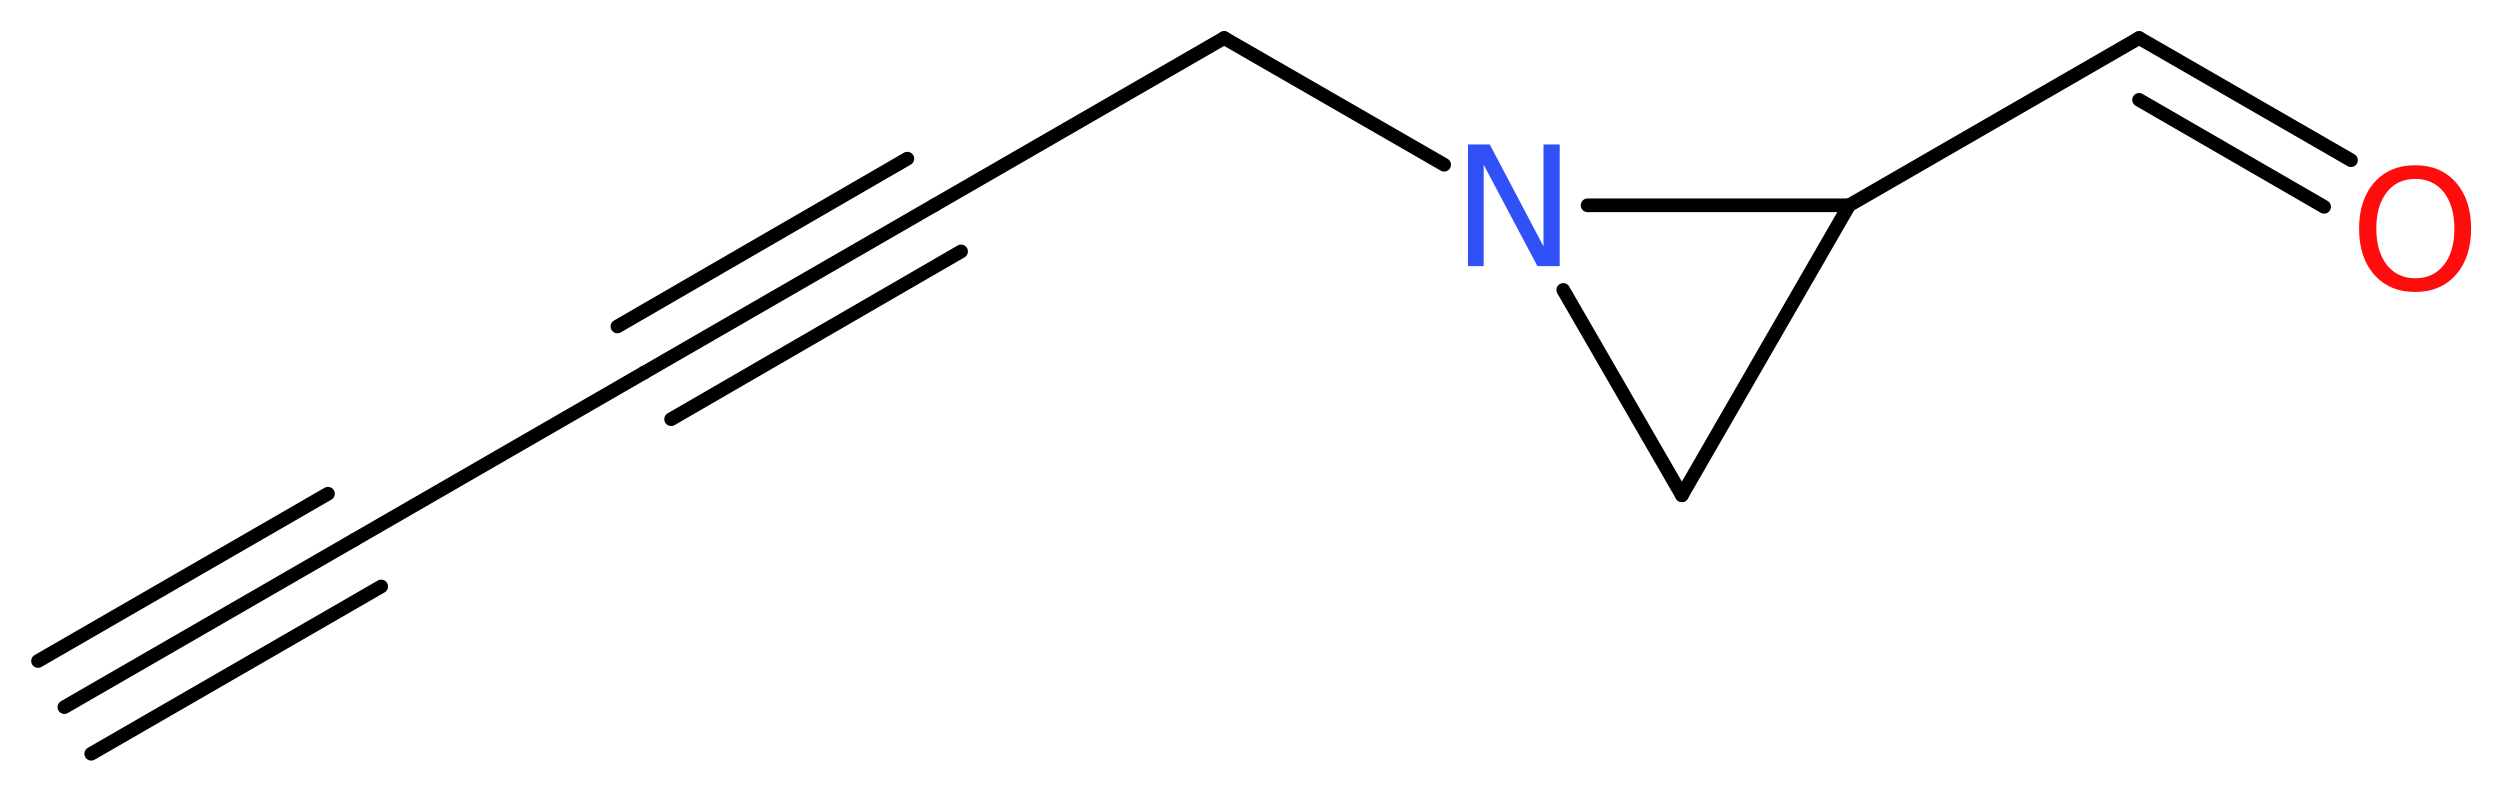 <?xml version='1.0' encoding='UTF-8'?>
<!DOCTYPE svg PUBLIC "-//W3C//DTD SVG 1.1//EN" "http://www.w3.org/Graphics/SVG/1.1/DTD/svg11.dtd">
<svg version='1.2' xmlns='http://www.w3.org/2000/svg' xmlns:xlink='http://www.w3.org/1999/xlink' width='49.32mm' height='15.62mm' viewBox='0 0 49.32 15.62'>
  <desc>Generated by the Chemistry Development Kit (http://github.com/cdk)</desc>
  <g stroke-linecap='round' stroke-linejoin='round' stroke='#000000' stroke-width='.27' fill='#FF0D0D'>
    <rect x='.0' y='.0' width='50.0' height='16.0' fill='#FFFFFF' stroke='none'/>
    <g id='mol1' class='mol'>
      <g id='mol1bnd1' class='bond'>
        <line x1='1.27' y1='13.95' x2='6.99' y2='10.65'/>
        <line x1='.75' y1='13.04' x2='6.47' y2='9.74'/>
        <line x1='1.8' y1='14.87' x2='7.52' y2='11.57'/>
      </g>
      <line id='mol1bnd2' class='bond' x1='6.99' y1='10.65' x2='12.71' y2='7.35'/>
      <g id='mol1bnd3' class='bond'>
        <line x1='12.71' y1='7.35' x2='18.43' y2='4.05'/>
        <line x1='12.18' y1='6.44' x2='17.9' y2='3.13'/>
        <line x1='13.24' y1='8.27' x2='18.96' y2='4.96'/>
      </g>
      <line id='mol1bnd4' class='bond' x1='18.43' y1='4.05' x2='24.15' y2='.75'/>
      <line id='mol1bnd5' class='bond' x1='24.15' y1='.75' x2='28.49' y2='3.25'/>
      <line id='mol1bnd6' class='bond' x1='30.84' y1='5.72' x2='33.18' y2='9.77'/>
      <line id='mol1bnd7' class='bond' x1='33.18' y1='9.77' x2='36.48' y2='4.05'/>
      <line id='mol1bnd8' class='bond' x1='31.32' y1='4.05' x2='36.48' y2='4.05'/>
      <line id='mol1bnd9' class='bond' x1='36.48' y1='4.05' x2='42.2' y2='.75'/>
      <g id='mol1bnd10' class='bond'>
        <line x1='42.2' y1='.75' x2='46.38' y2='3.16'/>
        <line x1='42.2' y1='1.97' x2='45.85' y2='4.08'/>
      </g>
      <path id='mol1atm6' class='atom' d='M28.96 2.85h.43l1.06 2.01v-2.01h.32v2.4h-.44l-1.06 -2.0v2.0h-.31v-2.4z' stroke='none' fill='#3050F8'/>
      <path id='mol1atm10' class='atom' d='M47.65 3.53q-.36 .0 -.56 .26q-.21 .26 -.21 .72q.0 .45 .21 .72q.21 .26 .56 .26q.35 .0 .56 -.26q.21 -.26 .21 -.72q.0 -.45 -.21 -.72q-.21 -.26 -.56 -.26zM47.65 3.26q.5 .0 .8 .34q.3 .34 .3 .91q.0 .57 -.3 .91q-.3 .34 -.8 .34q-.51 .0 -.81 -.34q-.3 -.34 -.3 -.91q.0 -.57 .3 -.91q.3 -.34 .81 -.34z' stroke='none'/>
    </g>
  </g>
</svg>
